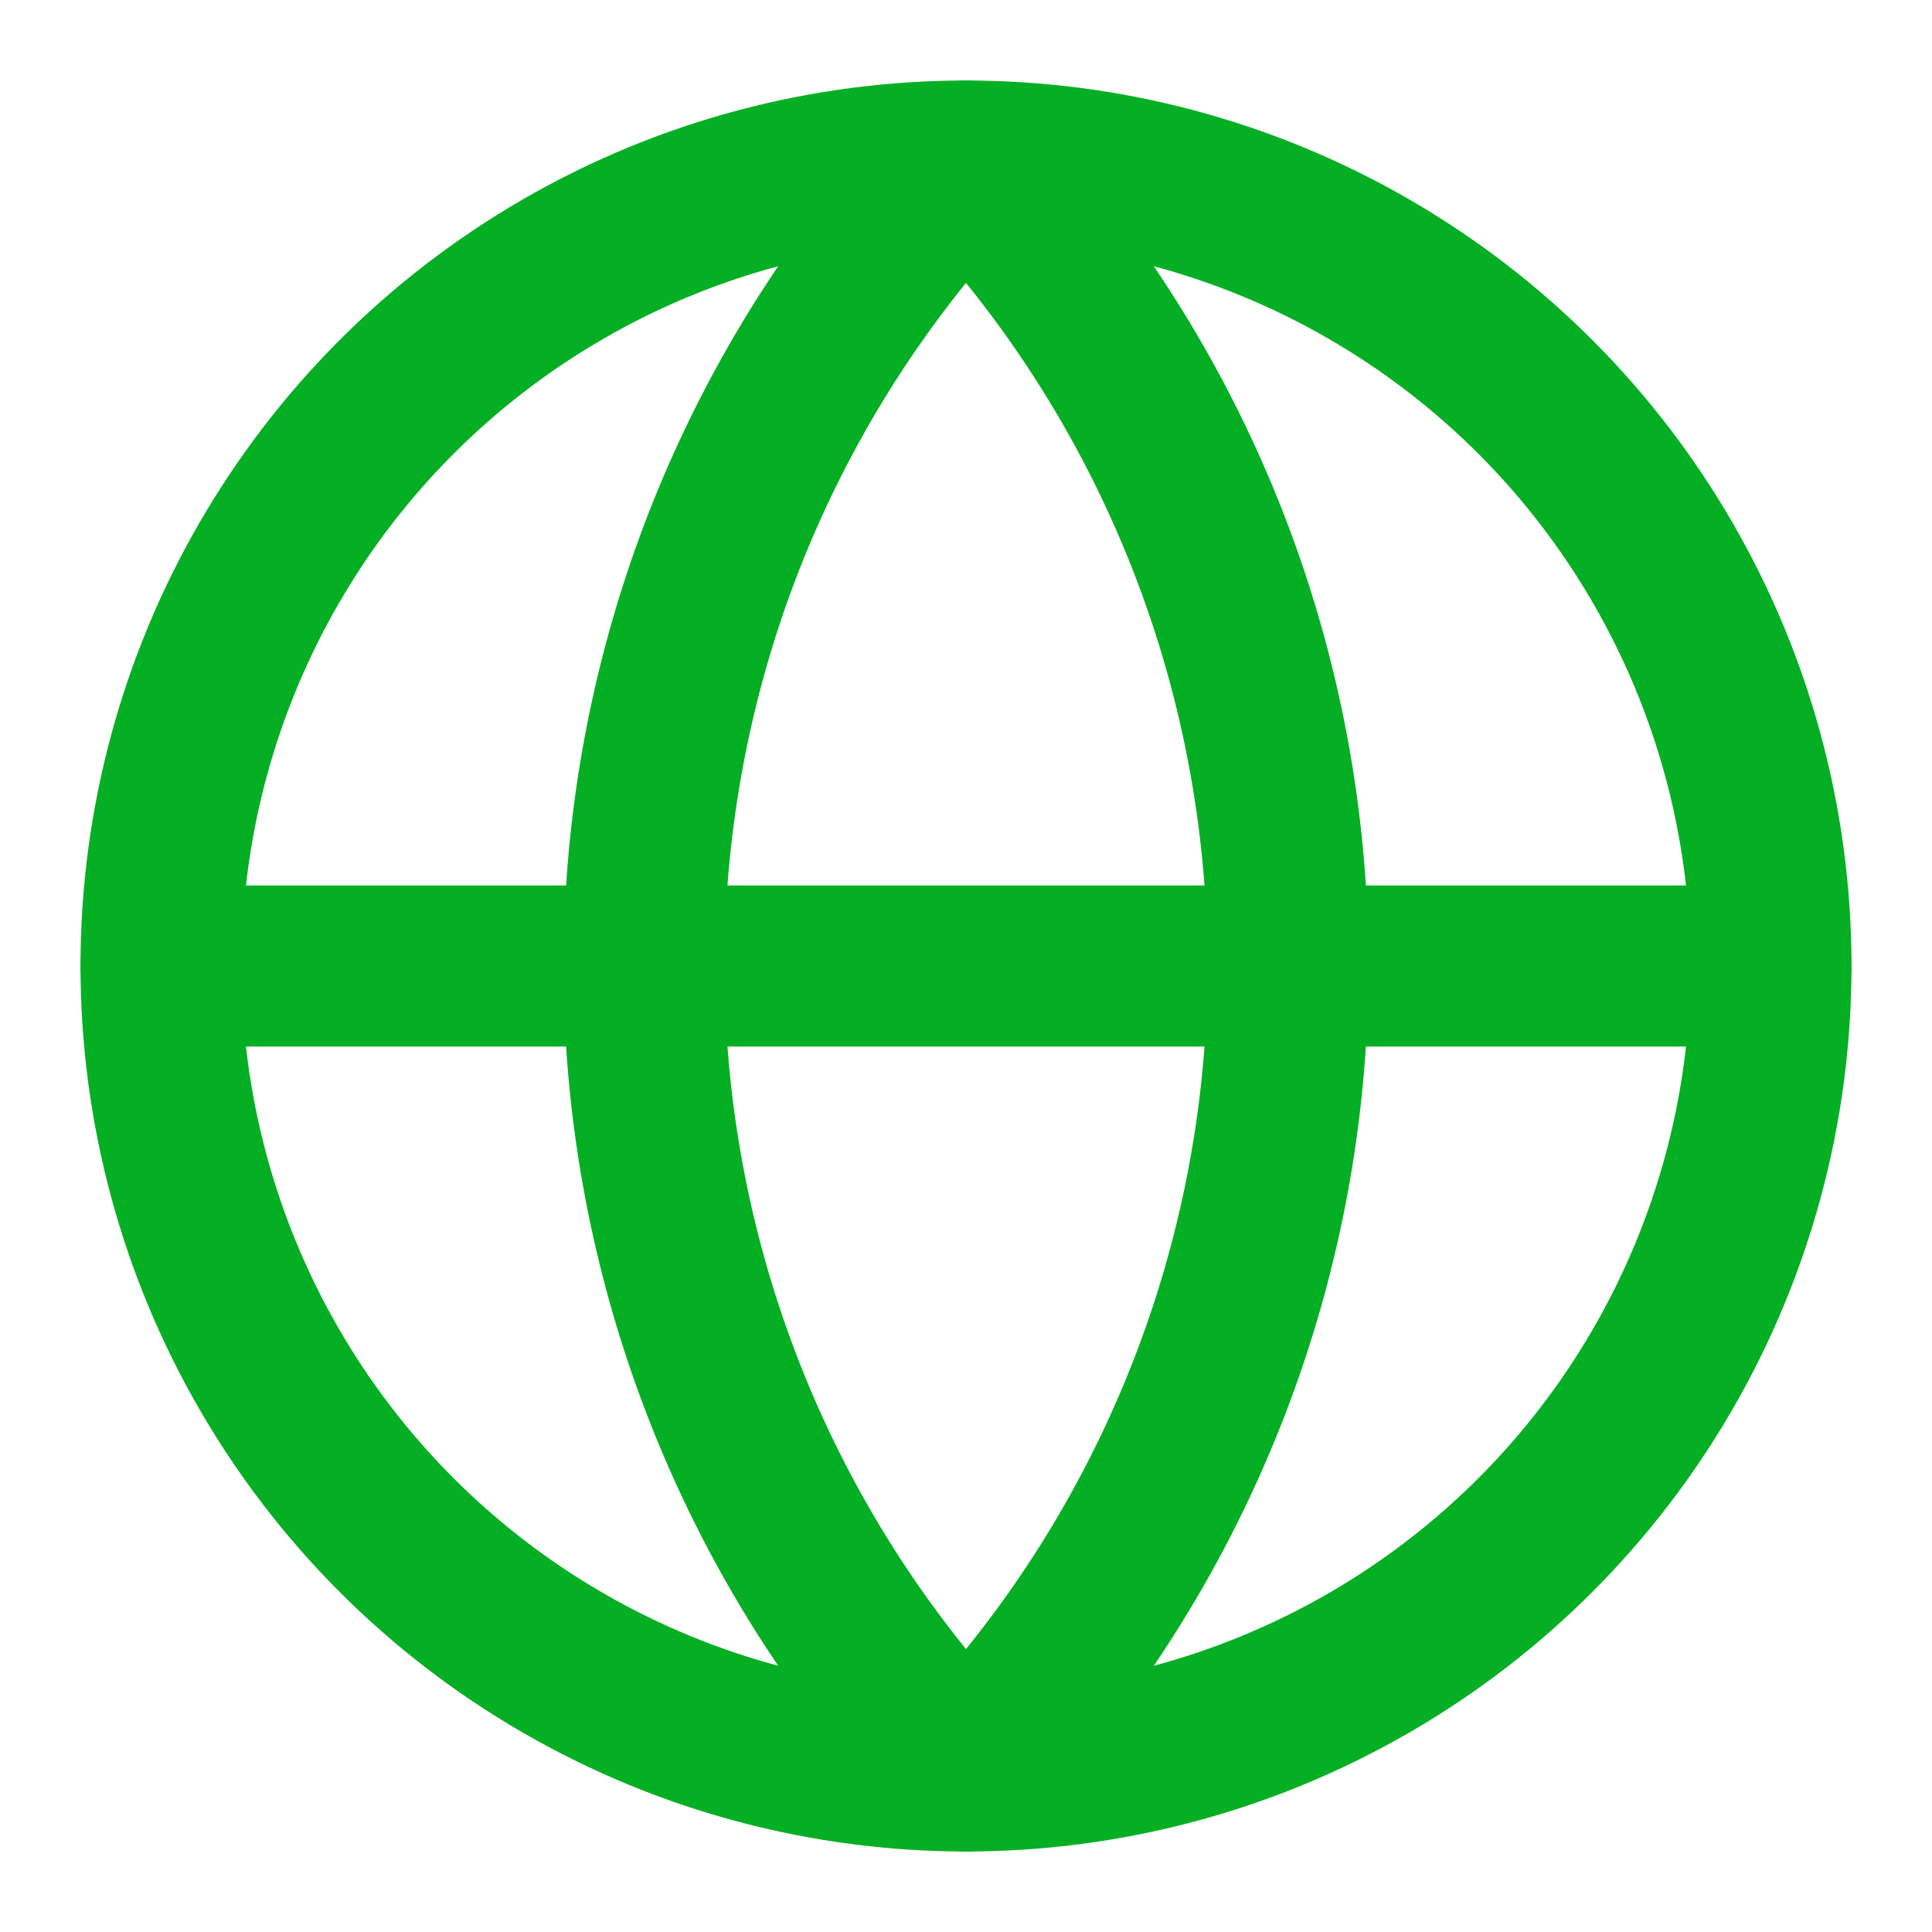 <svg xmlns="http://www.w3.org/2000/svg" width="24" height="24" viewBox="0 0 24 24" fill="none" stroke="#05af23" stroke-width="2" stroke-linecap="round" stroke-linejoin="round" class="lucide lucide-globe"><circle cx="12" cy="12" r="10"/><path d="M12 2a14.5 14.5 0 0 0 0 20 14.5 14.5 0 0 0 0-20"/><path d="M2 12h20"/></svg>
